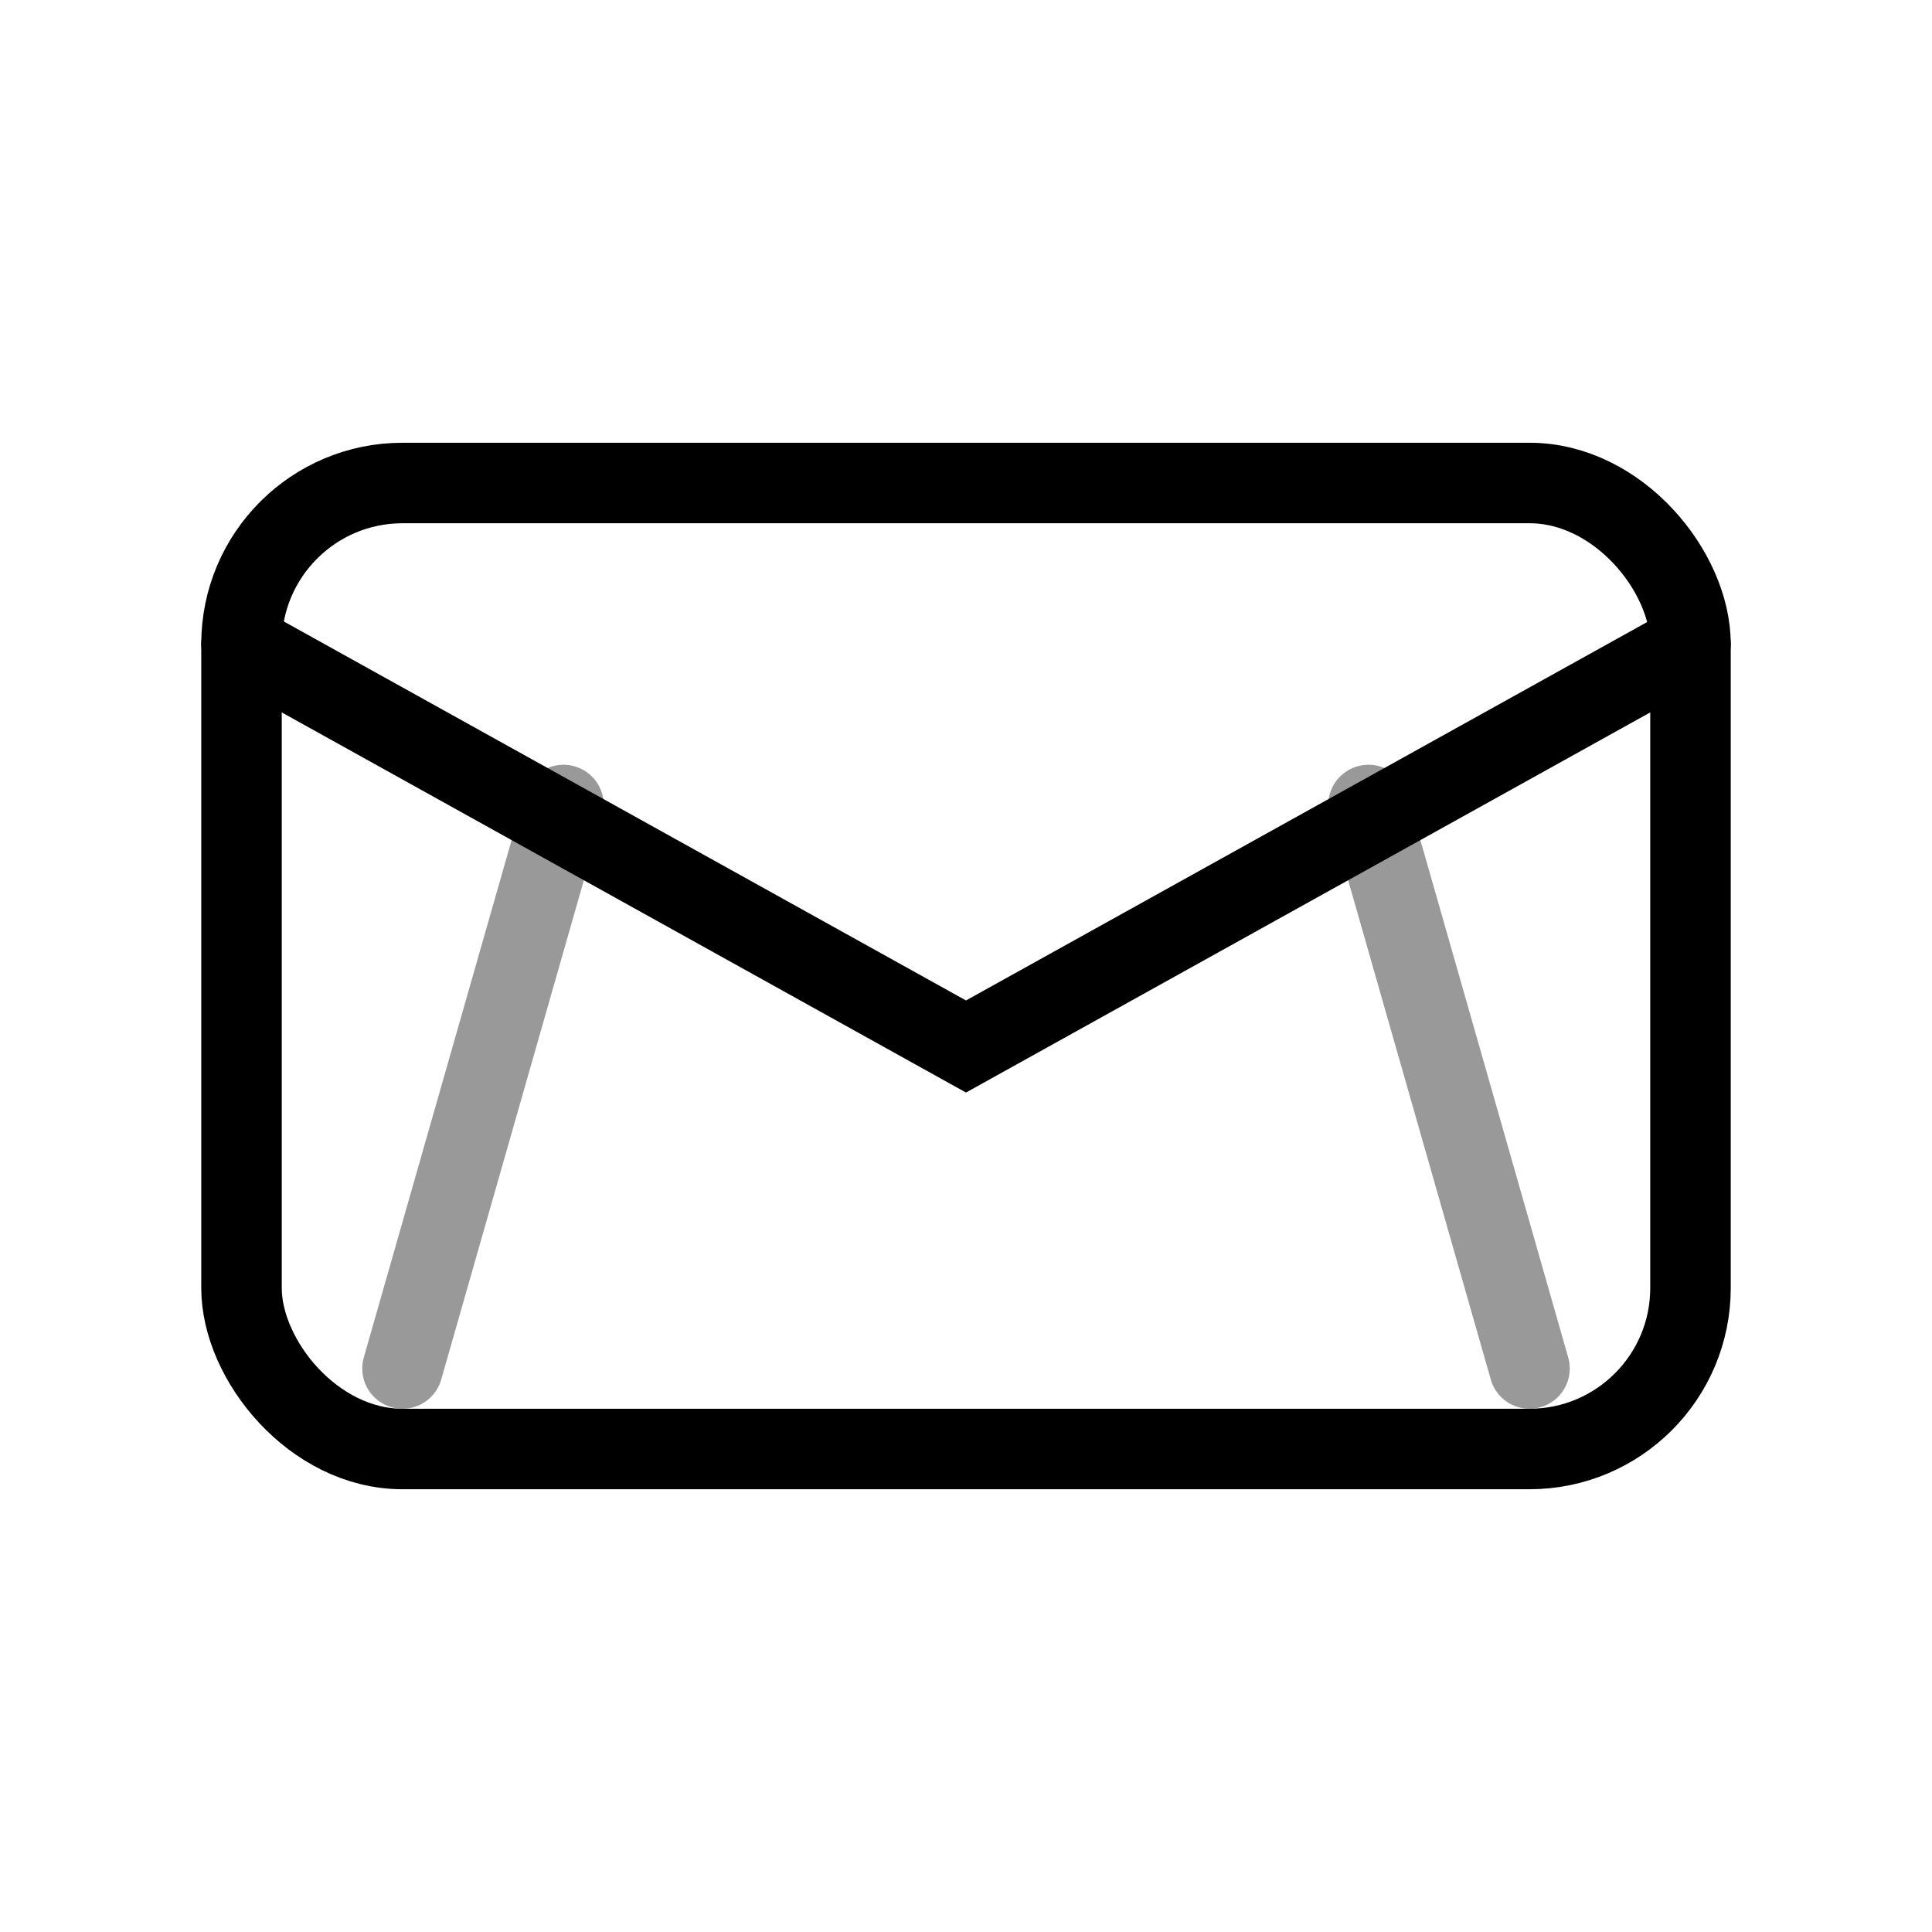 <?xml version="1.0" encoding="UTF-8"?>
<svg width="24" height="24" viewBox="0 0 24 24" fill="none" xmlns="http://www.w3.org/2000/svg">
    <!-- Envelope -->
    <rect x="3" y="6" width="18" height="12" rx="2" stroke="#000000" stroke-width="1"/>
    <!-- Mail flap -->
    <path d="M3 8l9 5 9-5" stroke="#000000" stroke-width="1" stroke-linecap="round"/>
    <!-- Decorative lines -->
    <path d="M7 10l-2 7M17 10l2 7" stroke="#000000" stroke-width="1" stroke-opacity="0.4" stroke-linecap="round"/>
</svg>
